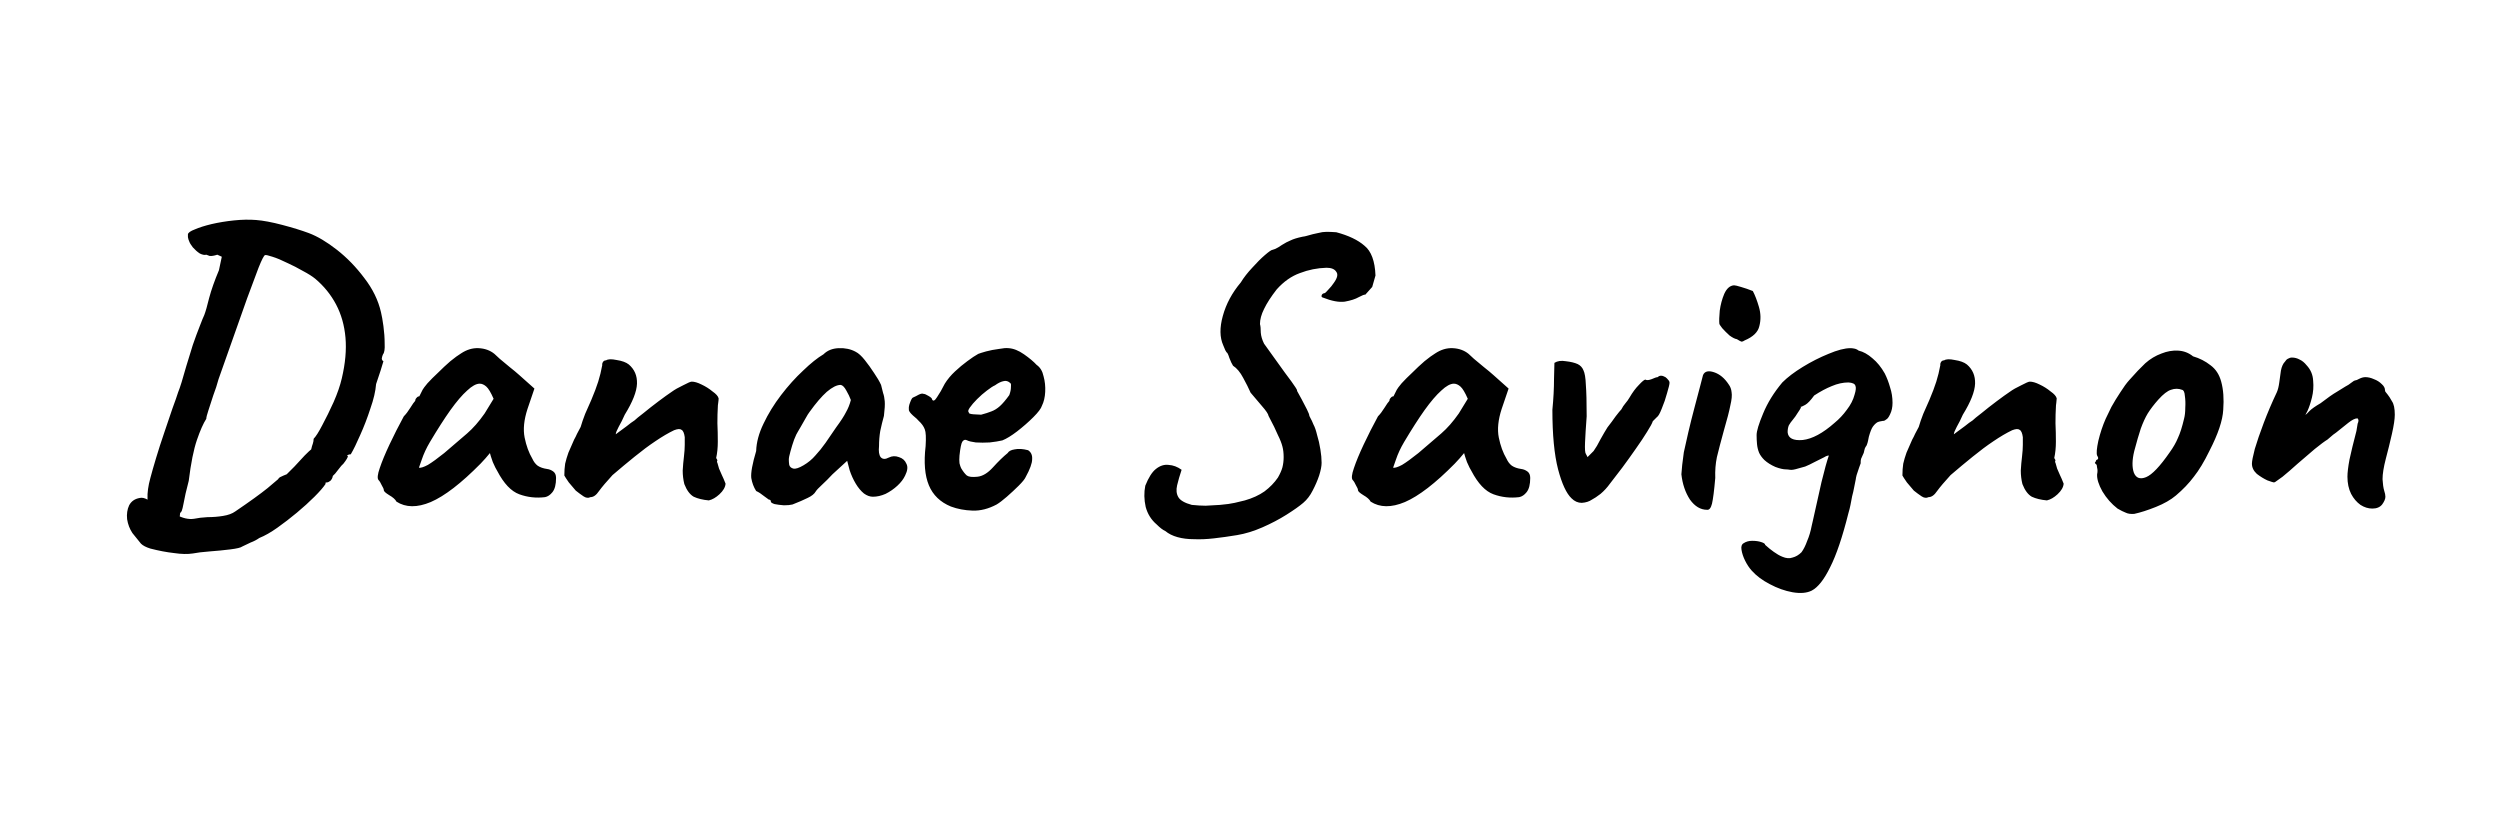 <?xml version="1.0" encoding="UTF-8"?>
<svg xmlns="http://www.w3.org/2000/svg" width="588" height="192" viewBox="0 0 588 192" fill="none">
  <rect width="588" height="192" fill="white"></rect>
  <path d="M45.352 130.176C44.136 130.368 42.664 130.336 40.936 130.08C39.208 129.888 37.352 129.536 35.368 129.024C34.344 128.704 33.608 128.32 33.16 127.872C32.776 127.424 32.104 126.592 31.144 125.376C30.504 124.416 30.088 123.328 29.896 122.112C29.768 120.896 29.928 119.808 30.376 118.848C30.888 117.888 31.72 117.312 32.872 117.12C33.384 116.992 33.992 117.12 34.696 117.504C35.464 117.824 36.264 118.24 37.096 118.752C38.44 119.52 39.88 120.288 41.416 121.056C42.952 121.888 44.36 122.208 45.64 122.016C46.536 121.824 47.592 121.696 48.808 121.632C50.088 121.632 51.304 121.536 52.456 121.344C53.672 121.152 54.632 120.8 55.336 120.288C58.728 117.984 61.256 116.16 62.92 114.816C64.584 113.408 65.416 112.704 65.416 112.704C65.544 112.448 65.768 112.256 66.088 112.128C66.472 111.936 66.92 111.744 67.432 111.552C67.816 111.168 68.424 110.56 69.256 109.728C70.088 108.832 70.888 107.968 71.656 107.136C72.488 106.304 73 105.824 73.192 105.696C73.32 105.12 73.448 104.672 73.576 104.352C73.704 103.968 73.768 103.584 73.768 103.2C74.28 102.688 74.952 101.632 75.784 100.032C76.68 98.368 77.576 96.544 78.472 94.56C79.368 92.512 80.008 90.656 80.392 88.992C81.224 85.472 81.512 82.272 81.256 79.392C81 76.512 80.264 73.92 79.048 71.616C77.832 69.312 76.2 67.296 74.152 65.568C73.448 64.992 72.488 64.384 71.272 63.744C70.056 63.04 68.808 62.4 67.528 61.824C66.248 61.184 65.096 60.704 64.072 60.384C63.112 60.064 62.536 59.936 62.344 60C62.088 60.064 61.576 61.056 60.808 62.976C60.104 64.832 59.208 67.232 58.12 70.176C57.096 73.12 55.976 76.288 54.76 79.68C53.608 83.008 52.488 86.176 51.4 89.184C51.08 90.4 50.664 91.68 50.152 93.024C49.704 94.368 49.32 95.552 49 96.576C48.68 97.536 48.52 98.176 48.52 98.496C47.816 99.584 47.08 101.248 46.312 103.488C45.544 105.728 44.904 108.928 44.392 113.088C43.816 115.264 43.4 117.088 43.144 118.56C42.888 119.968 42.632 120.64 42.376 120.576C42.376 120.576 42.344 120.864 42.28 121.44C42.216 122.08 42.088 122.496 41.896 122.688C41.896 123.072 41.512 123.328 40.744 123.456C39.976 123.584 39.08 123.424 38.056 122.976C37.032 122.528 36.072 121.664 35.176 120.384C34.984 119.68 34.824 118.656 34.696 117.312C34.632 115.904 34.856 114.272 35.368 112.416C35.688 111.2 36.136 109.632 36.712 107.712C37.288 105.792 37.928 103.808 38.632 101.76C39.336 99.712 39.976 97.824 40.552 96.096C41.192 94.368 41.64 93.088 41.896 92.256C42.344 91.168 42.984 89.12 43.816 86.112C44.328 84.448 44.84 82.784 45.352 81.12C45.928 79.456 46.472 77.984 46.984 76.704C47.496 75.36 47.848 74.496 48.04 74.112C48.36 73.28 48.744 71.936 49.192 70.08C49.704 68.16 50.472 65.984 51.496 63.552L52.168 60.384L51.112 59.904C50.344 60.16 49.736 60.256 49.288 60.192C48.904 60.064 48.648 59.968 48.52 59.904C48.136 60.032 47.624 59.936 46.984 59.616C46.408 59.232 45.864 58.752 45.352 58.176C44.904 57.6 44.616 57.12 44.488 56.736C44.36 56.48 44.264 56.16 44.2 55.776C44.2 55.328 44.2 55.104 44.2 55.104C44.264 54.72 44.808 54.336 45.832 53.952C46.856 53.504 48.168 53.088 49.768 52.704C51.432 52.32 53.192 52.032 55.048 51.84C56.904 51.648 58.632 51.616 60.232 51.744C61.896 51.872 63.944 52.256 66.376 52.896C68.808 53.536 70.888 54.176 72.616 54.816C74.664 55.584 76.872 56.896 79.24 58.752C81.608 60.608 83.752 62.816 85.672 65.376C87.656 67.936 88.968 70.624 89.608 73.44C89.8 74.208 89.992 75.296 90.184 76.704C90.376 78.112 90.472 79.488 90.472 80.832C90.536 82.112 90.408 82.944 90.088 83.328C89.96 83.584 89.864 83.904 89.8 84.288C89.8 84.608 89.928 84.832 90.184 84.96C90.12 85.152 89.896 85.888 89.512 87.168C89.128 88.384 88.776 89.44 88.456 90.336C88.328 92 87.88 93.92 87.112 96.096C86.408 98.272 85.608 100.352 84.712 102.336C83.88 104.256 83.144 105.76 82.504 106.848C82.248 106.848 81.992 106.912 81.736 107.04C81.544 107.104 81.576 107.168 81.832 107.232C81.832 107.552 81.48 108.16 80.776 109.056C80.52 109.248 80.104 109.728 79.528 110.496C79.016 111.2 78.6 111.68 78.28 111.936C78.216 112.384 78.024 112.768 77.704 113.088C77.384 113.344 77.096 113.472 76.84 113.472C76.84 113.472 76.776 113.472 76.648 113.472C76.584 113.472 76.552 113.6 76.552 113.856C76.04 114.624 75.176 115.616 73.96 116.832C72.744 118.048 71.368 119.296 69.832 120.576C68.296 121.856 66.76 123.04 65.224 124.128C63.688 125.216 62.28 126.016 61 126.528C60.36 126.976 59.688 127.328 58.984 127.584C58.28 127.904 57.608 128.224 56.968 128.544C56.648 128.8 55.72 129.024 54.184 129.216C52.648 129.408 51.016 129.568 49.288 129.696C47.624 129.824 46.312 129.984 45.352 130.176ZM93.248 117.984C92.992 117.472 92.416 116.96 91.52 116.448C90.688 115.936 90.272 115.552 90.272 115.296C90.272 115.04 90.112 114.656 89.792 114.144C89.536 113.568 89.28 113.152 89.024 112.896C88.704 112.512 88.8 111.584 89.312 110.112C89.824 108.576 90.592 106.72 91.616 104.544C92.64 102.368 93.76 100.16 94.976 97.92C95.488 97.408 96 96.736 96.512 95.904C97.024 95.072 97.408 94.528 97.664 94.272C97.664 94.016 97.76 93.792 97.952 93.6C98.144 93.344 98.368 93.216 98.624 93.216L99.392 91.68C99.52 91.424 99.904 90.912 100.544 90.144C101.248 89.376 102.08 88.544 103.04 87.648C104 86.688 104.96 85.792 105.92 84.96C106.944 84.128 107.776 83.52 108.416 83.136C109.76 82.24 111.136 81.824 112.544 81.888C114.016 81.952 115.264 82.4 116.288 83.232C116.48 83.424 116.896 83.808 117.536 84.384C118.24 84.96 119.008 85.6 119.84 86.304C120.736 87.008 121.504 87.648 122.144 88.224L125.696 91.392L124.064 96.192C123.232 98.752 123.008 100.992 123.392 102.912C123.776 104.832 124.384 106.496 125.216 107.904C125.536 108.608 125.952 109.152 126.464 109.536C127.04 109.92 127.776 110.176 128.672 110.304C129.184 110.368 129.664 110.56 130.112 110.88C130.56 111.2 130.784 111.712 130.784 112.416C130.784 113.952 130.496 115.072 129.92 115.776C129.408 116.416 128.832 116.8 128.192 116.928C126.08 117.184 124.064 116.96 122.144 116.256C120.224 115.552 118.496 113.728 116.96 110.784C116.704 110.4 116.352 109.696 115.904 108.672C115.52 107.584 115.296 106.88 115.232 106.56C114.976 106.88 114.624 107.296 114.176 107.808C113.792 108.256 113.408 108.672 113.024 109.056C108.48 113.664 104.576 116.672 101.312 118.08C98.112 119.424 95.424 119.392 93.248 117.984ZM98.528 110.016C98.976 110.08 99.68 109.856 100.64 109.344C101.6 108.768 102.88 107.84 104.48 106.56C106.656 104.704 108.448 103.168 109.856 101.952C111.264 100.736 112.64 99.168 113.984 97.248L116.096 93.792C115.456 92.32 114.88 91.36 114.368 90.912C113.856 90.464 113.344 90.24 112.832 90.24C112 90.24 111.008 90.784 109.856 91.872C108.704 92.896 107.392 94.432 105.92 96.48C104.512 98.464 102.912 100.96 101.12 103.968C100.288 105.376 99.648 106.752 99.2 108.096C98.752 109.376 98.528 110.016 98.528 110.016ZM166.716 117.696C165.308 117.568 164.124 117.28 163.164 116.832C162.268 116.32 161.532 115.328 160.956 113.856C160.7 112.832 160.572 111.776 160.572 110.688C160.636 109.536 160.732 108.448 160.86 107.424C160.988 106.336 161.052 105.408 161.052 104.64C161.052 104.512 161.052 104.256 161.052 103.872C161.052 103.488 161.052 103.136 161.052 102.816C160.924 101.856 160.668 101.28 160.284 101.088C159.964 100.832 159.388 100.864 158.556 101.184C157.212 101.824 155.74 102.688 154.14 103.776C152.604 104.8 150.972 106.016 149.244 107.424C147.58 108.768 145.852 110.208 144.06 111.744C142.652 113.28 141.596 114.528 140.892 115.488C140.252 116.448 139.58 116.928 138.876 116.928C138.364 117.184 137.82 117.12 137.244 116.736C136.668 116.352 136.06 115.904 135.42 115.392C134.972 114.88 134.428 114.24 133.788 113.472C133.212 112.64 132.86 112.096 132.732 111.84C132.732 110.816 132.796 109.888 132.924 109.056C133.116 108.224 133.372 107.36 133.692 106.464C134.076 105.568 134.524 104.544 135.036 103.392C135.292 102.944 135.516 102.496 135.708 102.048C135.964 101.536 136.252 100.992 136.572 100.416C136.828 99.52 137.18 98.496 137.628 97.344C138.14 96.192 138.62 95.104 139.068 94.08C139.772 92.416 140.316 90.976 140.7 89.76C141.084 88.544 141.404 87.232 141.66 85.824C141.596 85.696 141.628 85.504 141.756 85.248C141.884 84.992 142.076 84.832 142.332 84.768H142.428H142.524C142.972 84.448 143.804 84.416 145.02 84.672C146.3 84.864 147.26 85.216 147.9 85.728C149.244 86.88 149.884 88.384 149.82 90.24C149.756 92.096 148.796 94.528 146.94 97.536C146.492 98.56 146.012 99.52 145.5 100.416C145.052 101.248 144.828 101.824 144.828 102.144C144.828 102.144 145.084 101.952 145.596 101.568C146.108 101.184 146.716 100.736 147.42 100.224C148.124 99.648 148.732 99.2 149.244 98.88C149.564 98.56 150.268 97.984 151.356 97.152C152.444 96.256 153.628 95.328 154.908 94.368C156.188 93.408 157.212 92.672 157.98 92.16C158.684 91.648 159.58 91.136 160.668 90.624C161.756 90.048 162.428 89.76 162.684 89.76C163.324 89.76 164.092 89.984 164.988 90.432C165.948 90.88 166.812 91.424 167.58 92.064C168.412 92.64 168.892 93.184 169.02 93.696C169.02 93.952 168.988 94.304 168.924 94.752C168.86 95.136 168.828 95.488 168.828 95.808C168.764 96.832 168.732 98.08 168.732 99.552C168.796 100.96 168.828 102.4 168.828 103.872C168.828 105.28 168.7 106.56 168.444 107.712C168.444 107.712 168.476 107.776 168.54 107.904C168.604 107.968 168.668 108.096 168.732 108.288C168.668 108.352 168.636 108.48 168.636 108.672C168.7 108.8 168.732 108.864 168.732 108.864C168.86 109.312 168.988 109.76 169.116 110.208C169.308 110.656 169.532 111.168 169.788 111.744C170.044 112.256 170.332 112.928 170.652 113.76C170.588 114.592 170.108 115.424 169.212 116.256C168.38 117.024 167.548 117.504 166.716 117.696ZM186.394 118.656C185.882 118.784 185.21 118.848 184.378 118.848C183.546 118.784 182.81 118.688 182.17 118.56C181.594 118.368 181.306 118.176 181.306 117.984C181.306 117.664 181.146 117.504 180.826 117.504C180.826 117.504 180.474 117.248 179.77 116.736C179.066 116.16 178.426 115.744 177.85 115.488C177.274 114.592 176.89 113.568 176.698 112.416C176.57 111.2 176.954 109.088 177.85 106.08C177.914 104.032 178.49 101.888 179.578 99.648C180.666 97.344 182.042 95.104 183.706 92.928C185.37 90.752 187.098 88.832 188.89 87.168C190.682 85.44 192.282 84.16 193.69 83.328C194.586 82.432 195.77 81.952 197.242 81.888C198.778 81.824 200.122 82.112 201.274 82.752C201.914 83.072 202.618 83.712 203.386 84.672C204.154 85.632 204.89 86.656 205.594 87.744C206.298 88.768 206.842 89.696 207.226 90.528C207.418 91.232 207.578 91.872 207.706 92.448C207.898 92.96 208.026 93.6 208.09 94.368C208.154 95.136 208.09 96.288 207.898 97.824C207.578 98.976 207.29 100.16 207.034 101.376C206.842 102.528 206.746 103.712 206.746 104.928C206.618 106.144 206.746 107.008 207.13 107.52C207.578 108.032 208.218 108.064 209.05 107.616C209.818 107.232 210.618 107.2 211.45 107.52C212.282 107.776 212.858 108.288 213.178 109.056C213.562 109.76 213.466 110.688 212.89 111.84C212.506 112.672 211.898 113.472 211.066 114.24C210.234 115.008 209.306 115.648 208.282 116.16C207.258 116.608 206.266 116.832 205.306 116.832C204.602 116.832 203.898 116.576 203.194 116.064C202.49 115.488 201.85 114.72 201.274 113.76C200.698 112.8 200.218 111.744 199.834 110.592L199.258 108.384L195.802 111.552C194.97 112.448 194.138 113.28 193.306 114.048C192.538 114.752 192.058 115.264 191.866 115.584C191.546 116.16 190.906 116.672 189.946 117.12C189.05 117.568 187.866 118.08 186.394 118.656ZM188.986 109.44C190.074 108.8 191.002 108.032 191.77 107.136C192.602 106.24 193.402 105.248 194.17 104.16C194.938 103.008 195.77 101.792 196.666 100.512C197.754 99.04 198.522 97.856 198.97 96.96C199.482 96.064 199.866 95.104 200.122 94.08C199.866 93.376 199.514 92.64 199.066 91.872C198.618 91.04 198.17 90.592 197.722 90.528C196.826 90.528 195.738 91.072 194.458 92.16C193.242 93.248 191.898 94.816 190.426 96.864C190.17 97.184 189.85 97.696 189.466 98.4C189.082 99.104 188.698 99.776 188.314 100.416C187.994 100.992 187.77 101.376 187.642 101.568C187.45 101.824 187.162 102.432 186.778 103.392C186.458 104.288 186.17 105.216 185.914 106.176C185.658 107.072 185.53 107.712 185.53 108.096C185.53 108.48 185.562 108.896 185.626 109.344C185.754 109.792 186.074 110.08 186.586 110.208C187.098 110.336 187.898 110.08 188.986 109.44ZM223.657 119.136C221.161 118.112 219.433 116.448 218.473 114.144C217.513 111.84 217.257 108.768 217.705 104.928C217.833 102.944 217.769 101.632 217.513 100.992C217.257 100.288 216.777 99.616 216.073 98.976C215.881 98.72 215.433 98.304 214.729 97.728C214.025 97.088 213.705 96.608 213.769 96.288C213.705 95.84 213.801 95.296 214.057 94.656C214.313 93.952 214.537 93.568 214.729 93.504C215.177 93.312 215.625 93.088 216.073 92.832C216.585 92.576 216.969 92.512 217.225 92.64C217.481 92.64 217.865 92.8 218.377 93.12C218.953 93.44 219.241 93.728 219.241 93.984C219.497 94.432 219.881 94.24 220.393 93.408C220.969 92.576 221.577 91.52 222.217 90.24C222.857 89.216 223.657 88.256 224.617 87.36C225.577 86.464 226.537 85.664 227.497 84.96C228.521 84.192 229.385 83.616 230.089 83.232C230.409 83.104 231.017 82.912 231.913 82.656C232.873 82.4 233.865 82.208 234.889 82.08C235.913 81.888 236.681 81.824 237.193 81.888C238.345 81.952 239.561 82.432 240.841 83.328C242.121 84.224 243.113 85.056 243.817 85.824C244.649 86.4 245.193 87.296 245.449 88.512C245.769 89.664 245.897 90.88 245.833 92.16C245.769 93.44 245.513 94.528 245.065 95.424C244.873 96.064 244.201 96.96 243.049 98.112C241.897 99.264 240.617 100.384 239.209 101.472C237.865 102.496 236.713 103.2 235.753 103.584C234.921 103.776 233.929 103.936 232.777 104.064C231.625 104.128 230.537 104.128 229.513 104.064C228.553 103.936 227.881 103.776 227.497 103.584C227.049 103.328 226.665 103.424 226.345 103.872C226.089 104.256 225.865 105.344 225.673 107.136C225.609 107.84 225.609 108.448 225.673 108.96C225.801 109.472 225.929 109.856 226.057 110.112C226.505 110.88 226.953 111.456 227.401 111.84C227.849 112.16 228.681 112.256 229.897 112.128C231.113 112 232.329 111.264 233.545 109.92C234.825 108.512 235.977 107.392 237.001 106.56C237.257 106.112 237.801 105.824 238.633 105.696C239.529 105.504 240.585 105.568 241.801 105.888C242.505 106.336 242.825 107.04 242.761 108C242.761 108.96 242.249 110.368 241.225 112.224C241.033 112.672 240.489 113.344 239.593 114.24C238.761 115.072 237.833 115.936 236.809 116.832C235.849 117.664 235.049 118.272 234.409 118.656C232.489 119.68 230.601 120.16 228.745 120.096C226.889 120.032 225.193 119.712 223.657 119.136ZM230.761 97.536C231.721 97.28 232.521 97.024 233.161 96.768C233.865 96.512 234.537 96.096 235.177 95.52C235.817 94.944 236.553 94.08 237.385 92.928C237.641 92.224 237.769 91.616 237.769 91.104C237.833 90.592 237.801 90.272 237.673 90.144C237.161 89.632 236.585 89.472 235.945 89.664C235.369 89.792 234.729 90.112 234.025 90.624C233.577 90.816 232.937 91.232 232.105 91.872C231.337 92.448 230.569 93.12 229.801 93.888C229.097 94.592 228.521 95.264 228.073 95.904C227.689 96.48 227.625 96.832 227.881 96.96C227.753 97.216 228.105 97.376 228.937 97.44C229.833 97.504 230.441 97.536 230.761 97.536ZM274.074 124.896C273.498 124.64 272.826 124.128 272.058 123.36C270.778 122.272 269.914 120.896 269.466 119.232C269.082 117.504 269.05 115.84 269.37 114.24C270.138 112.32 270.97 111.008 271.866 110.304C272.826 109.536 273.818 109.216 274.842 109.344C275.93 109.408 276.954 109.792 277.914 110.496C277.466 111.84 277.114 113.056 276.858 114.144C276.602 115.232 276.698 116.16 277.146 116.928C277.594 117.696 278.65 118.304 280.314 118.752C281.594 118.88 282.682 118.944 283.578 118.944C284.538 118.88 285.658 118.816 286.938 118.752C288.41 118.624 289.562 118.464 290.394 118.272C291.29 118.08 292.09 117.888 292.794 117.696C294.586 117.184 296.122 116.48 297.402 115.584C298.682 114.624 299.738 113.536 300.57 112.32C301.082 111.424 301.434 110.624 301.626 109.92C301.818 109.152 301.914 108.352 301.914 107.52C301.914 106.56 301.818 105.728 301.626 105.024C301.434 104.256 301.082 103.36 300.57 102.336C300.122 101.248 299.386 99.744 298.362 97.824C298.298 97.376 297.786 96.608 296.826 95.52C295.93 94.432 295.034 93.376 294.138 92.352C293.69 91.328 293.114 90.176 292.41 88.896C291.706 87.552 290.906 86.592 290.01 86.016C289.754 85.632 289.466 85.024 289.146 84.192C288.89 83.36 288.666 82.912 288.474 82.848C288.474 82.848 288.378 82.688 288.186 82.368C288.058 82.048 287.898 81.664 287.706 81.216C286.874 79.36 286.842 77.056 287.609 74.304C288.378 71.488 289.786 68.864 291.834 66.432C292.538 65.28 293.434 64.128 294.522 62.976C295.61 61.76 296.602 60.768 297.498 60C298.458 59.168 299.066 58.752 299.322 58.752C299.322 58.752 299.514 58.688 299.898 58.56C300.346 58.368 300.89 58.048 301.53 57.6C302.234 57.152 302.906 56.8 303.546 56.544C304.186 56.224 305.114 55.936 306.33 55.68L306.906 55.584L307.29 55.488C308.378 55.168 309.274 54.944 309.978 54.816C310.682 54.624 311.354 54.528 311.994 54.528C312.634 54.528 313.402 54.56 314.298 54.624C317.178 55.392 319.386 56.448 320.922 57.792C322.522 59.072 323.386 61.408 323.514 64.8L322.746 67.488L321.114 69.312C320.922 69.248 320.41 69.44 319.578 69.888C318.81 70.336 317.722 70.688 316.314 70.944C314.97 71.136 313.242 70.816 311.13 69.984C310.874 69.92 310.778 69.76 310.842 69.504C310.906 69.184 311.162 68.992 311.61 68.928C311.802 68.8 312.09 68.512 312.474 68.064C312.922 67.616 313.338 67.104 313.722 66.528C314.554 65.376 314.746 64.512 314.298 63.936C313.914 63.296 313.146 62.976 311.994 62.976C309.818 63.04 307.738 63.456 305.754 64.224C303.77 64.928 301.946 66.208 300.282 68.064C298.938 69.792 297.946 71.328 297.306 72.672C296.666 73.952 296.346 75.136 296.346 76.224C296.474 76.672 296.538 77.344 296.538 78.24C296.602 79.072 296.858 79.936 297.306 80.832C299.418 83.776 301.05 86.048 302.202 87.648C303.418 89.248 304.25 90.4 304.698 91.104C304.826 91.296 304.922 91.456 304.986 91.584C305.05 91.712 305.082 91.84 305.082 91.968C305.338 92.416 305.69 93.056 306.138 93.888C306.586 94.72 307.002 95.52 307.386 96.288C307.77 97.056 307.962 97.568 307.962 97.824C307.962 97.824 308.058 98.016 308.25 98.4C308.442 98.72 308.666 99.2 308.922 99.84C309.242 100.416 309.53 101.248 309.786 102.336C310.106 103.36 310.362 104.48 310.554 105.696C310.746 106.848 310.842 107.904 310.842 108.864C310.842 109.632 310.65 110.624 310.266 111.84C309.882 112.992 309.37 114.176 308.73 115.392C308.154 116.544 307.418 117.504 306.522 118.272C305.626 119.04 304.314 119.968 302.586 121.056C300.858 122.144 298.97 123.136 296.922 124.032C294.874 124.928 292.89 125.536 290.97 125.856C289.05 126.176 287.226 126.432 285.498 126.624C283.834 126.816 282.266 126.88 280.794 126.816C279.386 126.816 278.106 126.656 276.954 126.336C275.802 126.016 274.842 125.536 274.074 124.896ZM322.373 117.984C322.117 117.472 321.541 116.96 320.645 116.448C319.813 115.936 319.397 115.552 319.397 115.296C319.397 115.04 319.237 114.656 318.917 114.144C318.661 113.568 318.405 113.152 318.149 112.896C317.829 112.512 317.925 111.584 318.437 110.112C318.949 108.576 319.717 106.72 320.741 104.544C321.765 102.368 322.885 100.16 324.101 97.92C324.613 97.408 325.125 96.736 325.637 95.904C326.149 95.072 326.533 94.528 326.789 94.272C326.789 94.016 326.885 93.792 327.077 93.6C327.269 93.344 327.493 93.216 327.749 93.216L328.517 91.68C328.645 91.424 329.029 90.912 329.669 90.144C330.373 89.376 331.205 88.544 332.165 87.648C333.125 86.688 334.085 85.792 335.045 84.96C336.069 84.128 336.901 83.52 337.541 83.136C338.885 82.24 340.261 81.824 341.669 81.888C343.141 81.952 344.389 82.4 345.413 83.232C345.605 83.424 346.021 83.808 346.661 84.384C347.365 84.96 348.133 85.6 348.965 86.304C349.861 87.008 350.629 87.648 351.269 88.224L354.821 91.392L353.189 96.192C352.357 98.752 352.133 100.992 352.517 102.912C352.901 104.832 353.509 106.496 354.341 107.904C354.661 108.608 355.077 109.152 355.589 109.536C356.165 109.92 356.901 110.176 357.797 110.304C358.309 110.368 358.789 110.56 359.237 110.88C359.685 111.2 359.909 111.712 359.909 112.416C359.909 113.952 359.621 115.072 359.045 115.776C358.533 116.416 357.957 116.8 357.317 116.928C355.205 117.184 353.189 116.96 351.269 116.256C349.349 115.552 347.621 113.728 346.085 110.784C345.829 110.4 345.477 109.696 345.029 108.672C344.645 107.584 344.421 106.88 344.357 106.56C344.101 106.88 343.749 107.296 343.301 107.808C342.917 108.256 342.533 108.672 342.149 109.056C337.605 113.664 333.701 116.672 330.437 118.08C327.237 119.424 324.549 119.392 322.373 117.984ZM327.653 110.016C328.101 110.08 328.805 109.856 329.765 109.344C330.725 108.768 332.005 107.84 333.605 106.56C335.781 104.704 337.573 103.168 338.981 101.952C340.389 100.736 341.765 99.168 343.109 97.248L345.221 93.792C344.581 92.32 344.005 91.36 343.493 90.912C342.981 90.464 342.469 90.24 341.957 90.24C341.125 90.24 340.133 90.784 338.981 91.872C337.829 92.896 336.517 94.432 335.045 96.48C333.637 98.464 332.037 100.96 330.245 103.968C329.413 105.376 328.773 106.752 328.325 108.096C327.877 109.376 327.653 110.016 327.653 110.016ZM374.433 117.504C373.793 117.952 372.993 118.208 372.033 118.272C371.137 118.272 370.337 117.92 369.633 117.216C368.417 116.064 367.361 113.792 366.465 110.4C365.569 106.944 365.121 102.272 365.121 96.384C365.377 93.76 365.505 91.328 365.505 89.088C365.569 86.848 365.601 85.6 365.601 85.344C366.305 84.896 367.201 84.768 368.289 84.96C369.441 85.088 370.369 85.312 371.073 85.632C371.713 85.952 372.161 86.432 372.417 87.072C372.737 87.712 372.929 88.864 372.993 90.528C373.121 92.128 373.185 94.592 373.185 97.92C372.993 100.48 372.865 102.528 372.801 104.064C372.737 105.6 372.801 106.496 372.993 106.752C373.249 107.2 373.377 107.456 373.377 107.52C373.377 107.52 373.857 107.04 374.817 106.08C375.329 105.376 375.873 104.448 376.449 103.296C377.089 102.144 377.633 101.216 378.081 100.512C378.785 99.616 379.425 98.752 380.001 97.92C380.641 97.088 381.089 96.544 381.345 96.288C381.601 95.776 381.921 95.296 382.305 94.848C382.689 94.4 383.009 93.952 383.265 93.504C383.969 92.288 384.705 91.296 385.473 90.528C386.241 89.696 386.753 89.28 387.009 89.28C387.265 89.472 387.745 89.44 388.449 89.184C389.153 88.864 389.633 88.704 389.889 88.704C390.337 88.256 390.945 88.256 391.713 88.704C391.969 88.896 392.193 89.12 392.385 89.376C392.577 89.568 392.673 89.792 392.673 90.048C392.673 90.368 392.481 91.168 392.097 92.448C391.777 93.664 391.361 94.88 390.849 96.096C390.401 97.248 390.017 97.92 389.697 98.112C389.697 98.112 389.601 98.208 389.409 98.4C389.217 98.592 388.993 98.816 388.737 99.072C388.609 99.52 388.161 100.352 387.393 101.568C386.689 102.72 385.793 104.064 384.705 105.6C383.681 107.072 382.625 108.544 381.536 110.016C380.449 111.424 379.489 112.672 378.656 113.76C378.017 114.656 377.281 115.456 376.449 116.16C375.617 116.8 374.945 117.248 374.433 117.504ZM401.51 119.904C399.974 119.904 398.63 119.104 397.478 117.504C396.39 115.84 395.718 113.856 395.462 111.552C395.526 111.04 395.59 110.304 395.654 109.344C395.782 108.384 395.91 107.392 396.038 106.368C396.294 105.152 396.646 103.584 397.094 101.664C397.542 99.744 398.022 97.824 398.534 95.904C399.046 93.92 399.494 92.224 399.878 90.816C400.262 89.344 400.486 88.48 400.55 88.224C400.934 87.328 401.798 87.104 403.142 87.552C404.486 88 405.638 88.96 406.598 90.432C406.982 90.944 407.206 91.552 407.27 92.256C407.398 92.96 407.302 93.984 406.982 95.328C406.726 96.672 406.214 98.656 405.446 101.28C404.742 103.84 404.198 105.92 403.814 107.52C403.494 109.056 403.366 110.688 403.43 112.416C403.174 115.36 402.918 117.376 402.662 118.464C402.406 119.488 402.022 119.968 401.51 119.904ZM410.342 80.064C410.086 80.256 409.83 80.352 409.574 80.352C409.382 80.288 409.03 80.096 408.518 79.776C408.07 79.712 407.494 79.424 406.79 78.912C406.15 78.336 405.574 77.76 405.062 77.184C404.614 76.608 404.39 76.256 404.39 76.128C404.326 75.488 404.358 74.464 404.486 73.056C404.678 71.648 405.03 70.336 405.542 69.12C406.118 67.84 406.886 67.168 407.846 67.104C408.102 67.104 408.646 67.232 409.478 67.488C410.374 67.744 411.302 68.064 412.262 68.448C412.774 69.408 413.254 70.656 413.702 72.192C414.15 73.728 414.182 75.232 413.798 76.704C413.478 78.112 412.326 79.232 410.342 80.064ZM426.114 138.912C424.962 139.488 423.458 139.616 421.602 139.296C419.81 138.976 418.018 138.336 416.226 137.376C414.498 136.48 413.09 135.424 412.002 134.208C411.426 133.568 410.914 132.8 410.466 131.904C410.018 131.008 409.73 130.144 409.602 129.312C409.474 128.544 409.634 128.032 410.082 127.776C410.658 127.392 411.33 127.2 412.098 127.2C412.93 127.2 413.634 127.296 414.21 127.488C414.85 127.68 415.17 127.904 415.17 128.16C415.874 128.8 416.546 129.344 417.186 129.792C417.89 130.304 418.562 130.688 419.202 130.944C420.098 131.328 420.898 131.392 421.602 131.136C422.37 130.944 423.074 130.528 423.714 129.888C424.226 129.184 424.674 128.288 425.058 127.2C425.506 126.176 425.858 124.992 426.114 123.648L426.402 122.4C427.106 119.2 427.778 116.192 428.418 113.376C429.122 110.496 429.698 108.416 430.146 107.136C430.018 107.136 429.858 107.168 429.666 107.232C429.474 107.296 429.282 107.392 429.09 107.52C428.706 107.712 428.322 107.904 427.938 108.096C427.554 108.288 427.17 108.48 426.786 108.672C425.954 109.12 425.218 109.472 424.578 109.728C423.938 109.92 423.362 110.08 422.85 110.208C422.018 110.464 421.41 110.56 421.026 110.496C420.642 110.432 420.322 110.4 420.066 110.4C419.426 110.4 418.594 110.208 417.57 109.824C416.546 109.376 415.682 108.832 414.978 108.192C414.402 107.616 413.986 107.04 413.73 106.464C413.474 105.824 413.314 105.152 413.25 104.448C413.186 103.744 413.154 103.04 413.154 102.336C413.154 101.376 413.666 99.68 414.69 97.248C415.714 94.752 417.218 92.32 419.202 89.952C420.418 88.736 422.018 87.52 424.002 86.304C425.986 85.088 428.002 84.064 430.05 83.232C432.162 82.336 433.89 81.888 435.234 81.888C435.49 81.888 435.778 81.92 436.098 81.984C436.482 82.048 436.834 82.208 437.154 82.464C438.242 82.72 439.33 83.328 440.418 84.288C441.506 85.184 442.466 86.368 443.298 87.84C443.81 88.864 444.226 89.952 444.546 91.104C444.93 92.256 445.122 93.472 445.122 94.752C445.122 95.776 444.93 96.672 444.546 97.44C444.226 98.144 443.906 98.56 443.586 98.688C443.458 98.816 443.298 98.912 443.106 98.976C442.914 98.976 442.69 99.008 442.434 99.072C442.306 99.072 442.05 99.136 441.666 99.264C441.282 99.456 440.898 99.808 440.514 100.32C440.194 100.768 439.874 101.568 439.554 102.72C439.49 103.04 439.426 103.36 439.362 103.68C439.298 104 439.202 104.32 439.074 104.64C439.074 104.704 438.978 104.864 438.786 105.12C438.658 105.312 438.562 105.568 438.498 105.888C438.434 106.336 438.306 106.72 438.114 107.04C437.986 107.296 437.858 107.584 437.73 107.904C437.666 108.16 437.634 108.384 437.634 108.576C437.634 108.704 437.634 108.832 437.634 108.96L437.25 110.016C437.058 110.656 436.866 111.232 436.674 111.744C436.546 112.256 436.482 112.576 436.482 112.704L436.098 114.624C435.97 115.328 435.81 116.032 435.618 116.736C435.49 117.44 435.362 118.112 435.234 118.752C435.106 119.392 434.946 120.032 434.754 120.672C433.346 126.304 431.906 130.56 430.434 133.44C429.026 136.32 427.586 138.144 426.114 138.912ZM420.45 101.664C420.578 103.072 421.762 103.68 424.002 103.488C426.242 103.232 428.738 101.888 431.49 99.456C432.578 98.56 433.538 97.536 434.37 96.384C435.266 95.232 435.874 94.048 436.194 92.832C436.514 91.808 436.578 91.104 436.386 90.72C436.258 90.272 435.714 90.016 434.754 89.952C433.474 89.952 432.162 90.24 430.818 90.816C429.538 91.328 428.162 92.064 426.69 93.024C425.858 94.176 425.154 94.912 424.578 95.232C424.002 95.552 423.618 95.712 423.426 95.712C423.298 95.648 423.362 95.68 423.618 95.808C423.49 96.064 423.362 96.288 423.234 96.48C423.106 96.672 422.978 96.864 422.85 97.056C422.466 97.696 422.082 98.24 421.698 98.688C421.314 99.136 420.994 99.584 420.738 100.032C420.546 100.48 420.45 101.024 420.45 101.664ZM481.434 117.696C480.026 117.568 478.842 117.28 477.882 116.832C476.986 116.32 476.25 115.328 475.674 113.856C475.418 112.832 475.29 111.776 475.29 110.688C475.354 109.536 475.45 108.448 475.578 107.424C475.706 106.336 475.77 105.408 475.77 104.64C475.77 104.512 475.77 104.256 475.77 103.872C475.77 103.488 475.77 103.136 475.77 102.816C475.642 101.856 475.386 101.28 475.002 101.088C474.682 100.832 474.106 100.864 473.274 101.184C471.93 101.824 470.458 102.688 468.858 103.776C467.322 104.8 465.69 106.016 463.962 107.424C462.298 108.768 460.57 110.208 458.778 111.744C457.37 113.28 456.314 114.528 455.61 115.488C454.97 116.448 454.298 116.928 453.594 116.928C453.082 117.184 452.538 117.12 451.962 116.736C451.386 116.352 450.778 115.904 450.138 115.392C449.69 114.88 449.146 114.24 448.506 113.472C447.93 112.64 447.578 112.096 447.45 111.84C447.45 110.816 447.514 109.888 447.642 109.056C447.834 108.224 448.09 107.36 448.41 106.464C448.794 105.568 449.242 104.544 449.754 103.392C450.01 102.944 450.234 102.496 450.426 102.048C450.682 101.536 450.97 100.992 451.29 100.416C451.546 99.52 451.898 98.496 452.346 97.344C452.858 96.192 453.338 95.104 453.786 94.08C454.49 92.416 455.034 90.976 455.418 89.76C455.802 88.544 456.122 87.232 456.378 85.824C456.314 85.696 456.346 85.504 456.474 85.248C456.602 84.992 456.794 84.832 457.05 84.768H457.146H457.242C457.69 84.448 458.522 84.416 459.738 84.672C461.018 84.864 461.978 85.216 462.618 85.728C463.962 86.88 464.602 88.384 464.538 90.24C464.474 92.096 463.514 94.528 461.658 97.536C461.21 98.56 460.73 99.52 460.218 100.416C459.77 101.248 459.546 101.824 459.546 102.144C459.546 102.144 459.802 101.952 460.314 101.568C460.826 101.184 461.434 100.736 462.138 100.224C462.842 99.648 463.45 99.2 463.962 98.88C464.282 98.56 464.986 97.984 466.074 97.152C467.162 96.256 468.346 95.328 469.626 94.368C470.906 93.408 471.93 92.672 472.698 92.16C473.402 91.648 474.298 91.136 475.386 90.624C476.474 90.048 477.146 89.76 477.402 89.76C478.042 89.76 478.81 89.984 479.706 90.432C480.666 90.88 481.53 91.424 482.298 92.064C483.13 92.64 483.61 93.184 483.738 93.696C483.738 93.952 483.706 94.304 483.642 94.752C483.578 95.136 483.546 95.488 483.546 95.808C483.482 96.832 483.45 98.08 483.45 99.552C483.514 100.96 483.546 102.4 483.546 103.872C483.546 105.28 483.418 106.56 483.162 107.712C483.162 107.712 483.194 107.776 483.258 107.904C483.322 107.968 483.386 108.096 483.45 108.288C483.386 108.352 483.354 108.48 483.354 108.672C483.418 108.8 483.45 108.864 483.45 108.864C483.578 109.312 483.706 109.76 483.834 110.208C484.026 110.656 484.25 111.168 484.506 111.744C484.762 112.256 485.05 112.928 485.37 113.76C485.306 114.592 484.826 115.424 483.93 116.256C483.098 117.024 482.266 117.504 481.434 117.696ZM501.977 120.864C501.145 120.928 500.473 120.832 499.961 120.576C499.449 120.384 498.809 120.064 498.041 119.616C496.633 118.528 495.449 117.184 494.489 115.584C493.593 113.984 493.177 112.64 493.241 111.552C493.369 110.976 493.369 110.464 493.241 110.016C493.177 109.568 493.145 109.344 493.145 109.344C492.761 109.024 492.633 108.832 492.761 108.768C492.889 108.64 492.985 108.448 493.049 108.192C493.561 108.064 493.625 107.712 493.241 107.136C493.049 106.624 493.145 105.472 493.529 103.68C493.977 101.824 494.553 100.096 495.257 98.496C495.577 97.792 496.025 96.864 496.601 95.712C497.241 94.56 497.945 93.408 498.713 92.256C499.481 91.04 500.185 90.08 500.825 89.376C502.233 87.776 503.481 86.464 504.569 85.44C505.721 84.416 507.001 83.648 508.409 83.136C509.689 82.624 510.969 82.4 512.249 82.464C513.593 82.528 514.777 82.976 515.801 83.808C517.337 84.256 518.713 84.96 519.929 85.92C521.145 86.816 521.977 88.096 522.425 89.76C522.937 91.616 523.097 93.824 522.905 96.384C522.777 98.88 521.689 102.112 519.641 106.08C518.425 108.576 517.209 110.592 515.993 112.128C514.841 113.664 513.433 115.136 511.769 116.544C510.553 117.568 508.985 118.464 507.065 119.232C505.145 120 503.449 120.544 501.977 120.864ZM510.329 106.368C511.161 105.216 511.801 104.096 512.249 103.008C512.761 101.92 513.241 100.416 513.689 98.496C513.881 97.792 513.977 96.928 513.977 95.904C514.041 94.88 514.009 93.952 513.881 93.12C513.817 92.224 513.593 91.744 513.209 91.68C512.377 91.36 511.513 91.36 510.617 91.68C509.785 91.936 508.793 92.704 507.641 93.984C506.617 95.136 505.785 96.224 505.145 97.248C504.569 98.208 504.025 99.392 503.513 100.8C503.065 102.144 502.553 103.904 501.977 106.08C501.465 108.192 501.433 109.888 501.881 111.168C502.393 112.448 503.353 112.8 504.761 112.224C506.169 111.648 508.025 109.696 510.329 106.368ZM557.974 119.616C557.014 119.616 556.086 119.328 555.19 118.752C554.294 118.112 553.558 117.248 552.982 116.16C552.406 115.008 552.118 113.664 552.118 112.128C552.118 111.168 552.278 109.824 552.598 108.096C552.982 106.304 553.526 104.064 554.23 101.376C554.358 100.48 554.454 99.904 554.518 99.648C554.646 99.392 554.71 99.136 554.71 98.88C554.71 98.752 554.678 98.656 554.614 98.592C554.614 98.464 554.55 98.4 554.422 98.4C553.91 98.4 553.206 98.752 552.31 99.456C551.478 100.096 550.518 100.864 549.43 101.76C549.238 101.888 549.014 102.048 548.758 102.24C548.566 102.432 548.342 102.624 548.086 102.816C547.894 103.008 547.67 103.2 547.414 103.392C546.774 103.776 545.782 104.512 544.438 105.6C543.158 106.688 541.814 107.84 540.406 109.056C539.062 110.272 537.878 111.296 536.854 112.128C536.342 112.512 535.894 112.832 535.51 113.088C535.19 113.344 534.966 113.472 534.838 113.472C534.71 113.472 534.198 113.312 533.302 112.992C532.47 112.608 531.638 112.096 530.806 111.456C530.038 110.752 529.654 109.952 529.654 109.056C529.654 108.48 529.878 107.328 530.326 105.6C530.838 103.872 531.542 101.824 532.438 99.456C533.334 97.088 534.358 94.688 535.51 92.256C535.766 91.68 535.958 90.912 536.086 89.952C536.214 88.992 536.342 88.064 536.47 87.168C536.662 86.208 536.982 85.504 537.43 85.056C537.622 84.736 537.846 84.512 538.102 84.384C538.422 84.192 538.742 84.096 539.062 84.096C539.702 84.096 540.31 84.256 540.886 84.576C541.462 84.832 542.006 85.28 542.518 85.92C543.478 86.944 543.99 88.16 544.054 89.568C544.182 90.912 544.086 92.224 543.766 93.504C543.446 94.784 543.094 95.84 542.71 96.672C542.326 97.44 542.134 97.76 542.134 97.632C542.39 97.504 542.742 97.184 543.19 96.672C543.702 96.16 544.566 95.552 545.782 94.848C547.446 93.568 548.726 92.672 549.622 92.16C550.518 91.584 551.19 91.168 551.638 90.912C552.15 90.656 552.598 90.368 552.982 90.048C553.302 89.792 553.526 89.632 553.654 89.568C553.846 89.504 553.942 89.472 553.942 89.472C554.134 89.472 554.454 89.344 554.902 89.088C555.414 88.832 555.894 88.704 556.342 88.704C556.982 88.704 557.654 88.864 558.358 89.184C559.062 89.44 559.67 89.824 560.182 90.336C560.694 90.784 560.95 91.264 560.95 91.776C560.95 91.968 561.014 92.128 561.142 92.256C561.27 92.384 561.398 92.544 561.526 92.736C561.846 93.12 562.198 93.664 562.582 94.368C563.03 95.008 563.254 96.064 563.254 97.536C563.254 98.56 563.03 100.064 562.582 102.048C562.134 104.032 561.654 105.984 561.142 107.904C560.63 109.888 560.374 111.488 560.374 112.704C560.438 113.856 560.566 114.752 560.758 115.392C560.95 115.968 561.046 116.448 561.046 116.832C561.046 117.344 560.79 117.952 560.278 118.656C559.766 119.296 558.998 119.616 557.974 119.616Z" fill="black"></path>
</svg>
